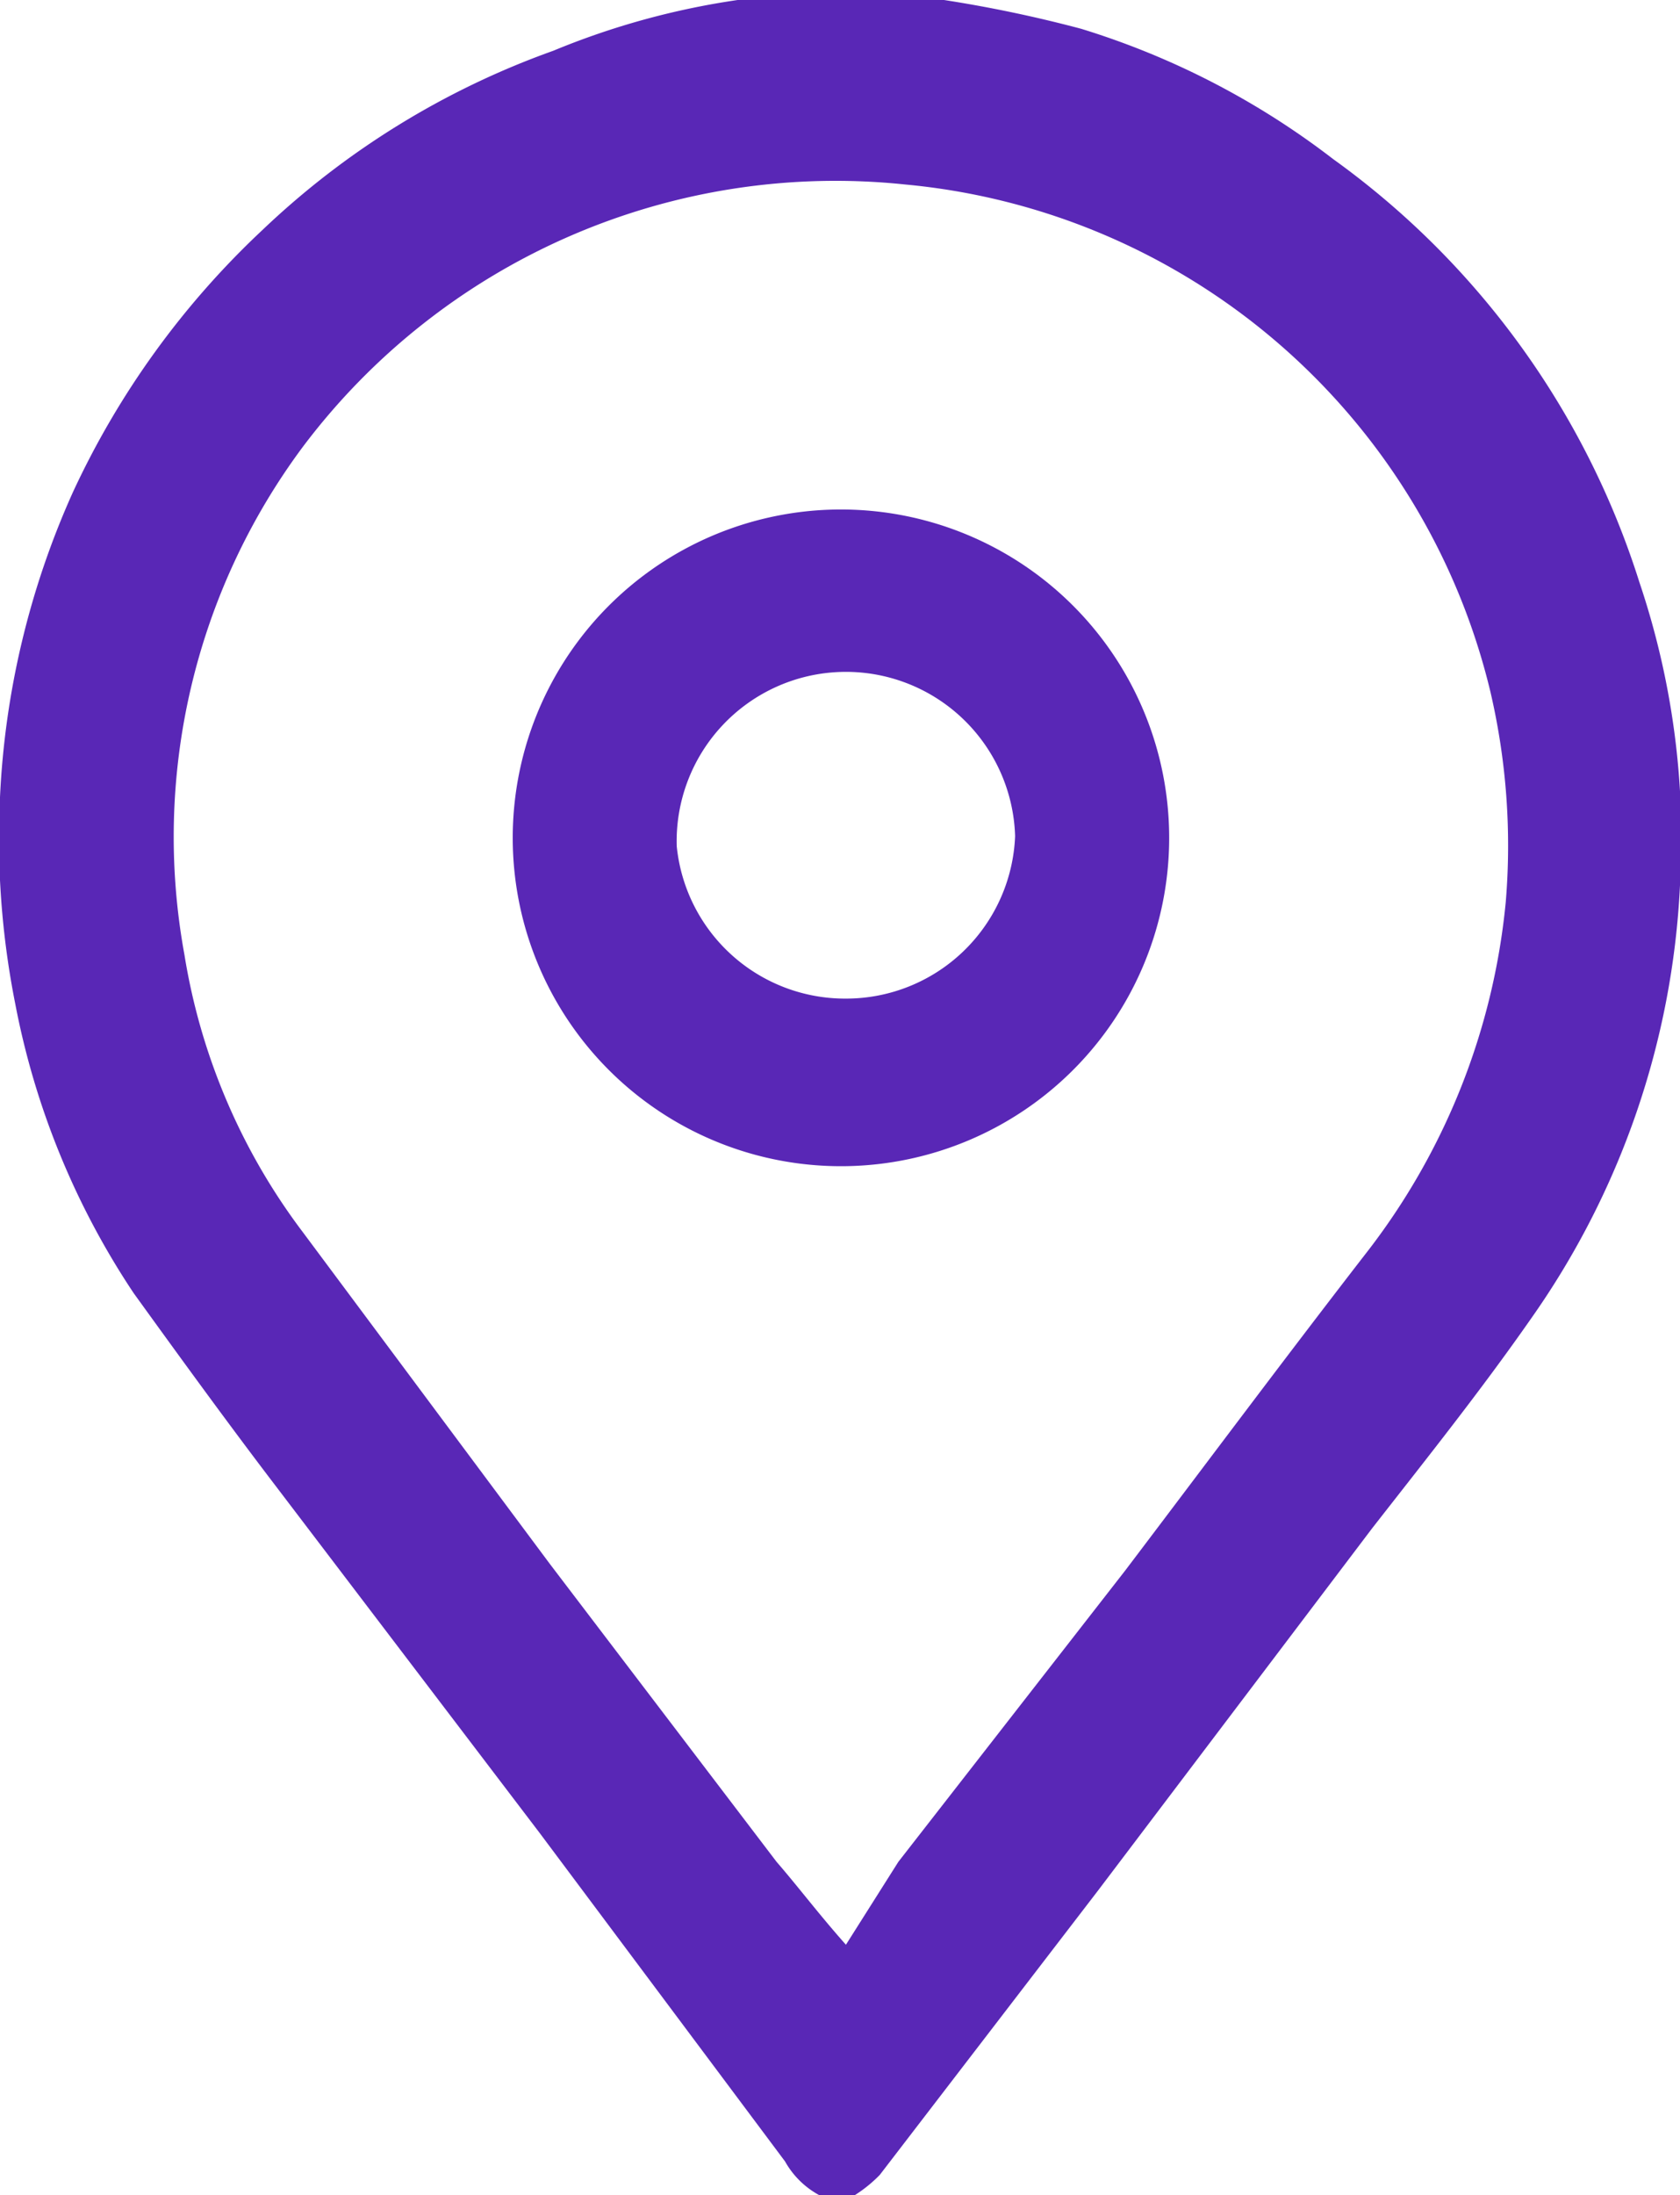 <?xml version="1.0" encoding="UTF-8"?> <svg xmlns="http://www.w3.org/2000/svg" viewBox="0 0 9.93 12.97"> <defs> <style>.a{fill:#5927b6;}</style> </defs> <title>Ресурс 163</title> <path class="a" d="M5.17,0l.41,0a7.78,7.78,0,0,1,.81.17A4.7,4.7,0,0,1,7.88.94a4.89,4.89,0,0,1,1.81,2.5,4.73,4.73,0,0,1,.24,1.79,4.84,4.84,0,0,1-.88,2.56c-.3.43-.62.83-.94,1.24L6.49,11.17,5.2,12.85A.81.81,0,0,1,5,13H4.91a.51.51,0,0,1-.27-.23L3.19,10.83,1.63,8.78C1.34,8.4,1.05,8,.79,7.64a4.65,4.65,0,0,1-.7-1.71A5,5,0,0,1,0,4.71a4.94,4.94,0,0,1,.43-1.8A5,5,0,0,1,1.55,1.36,4.86,4.86,0,0,1,3.27.3,4.56,4.56,0,0,1,4.36,0l.39,0ZM5,11.49,5.31,11,6.65,9.28c.47-.62.94-1.25,1.42-1.87A4,4,0,0,0,8.9,5.33a4,4,0,0,0-.09-1.24,3.93,3.93,0,0,0-3.46-3A3.94,3.94,0,0,0,1.79,2.64a3.86,3.86,0,0,0-.7,3,3.69,3.69,0,0,0,.7,1.64L3.25,9.24,4.59,11C4.72,11.15,4.84,11.31,5,11.49Z"></path> <path class="a" d="M5,6.89A1.94,1.94,0,1,1,6.91,5,1.94,1.94,0,0,1,5,6.89ZM6,4.94A1,1,0,1,0,4,5a1,1,0,0,0,1,.9A1,1,0,0,0,6,4.94Z"></path> </svg> 